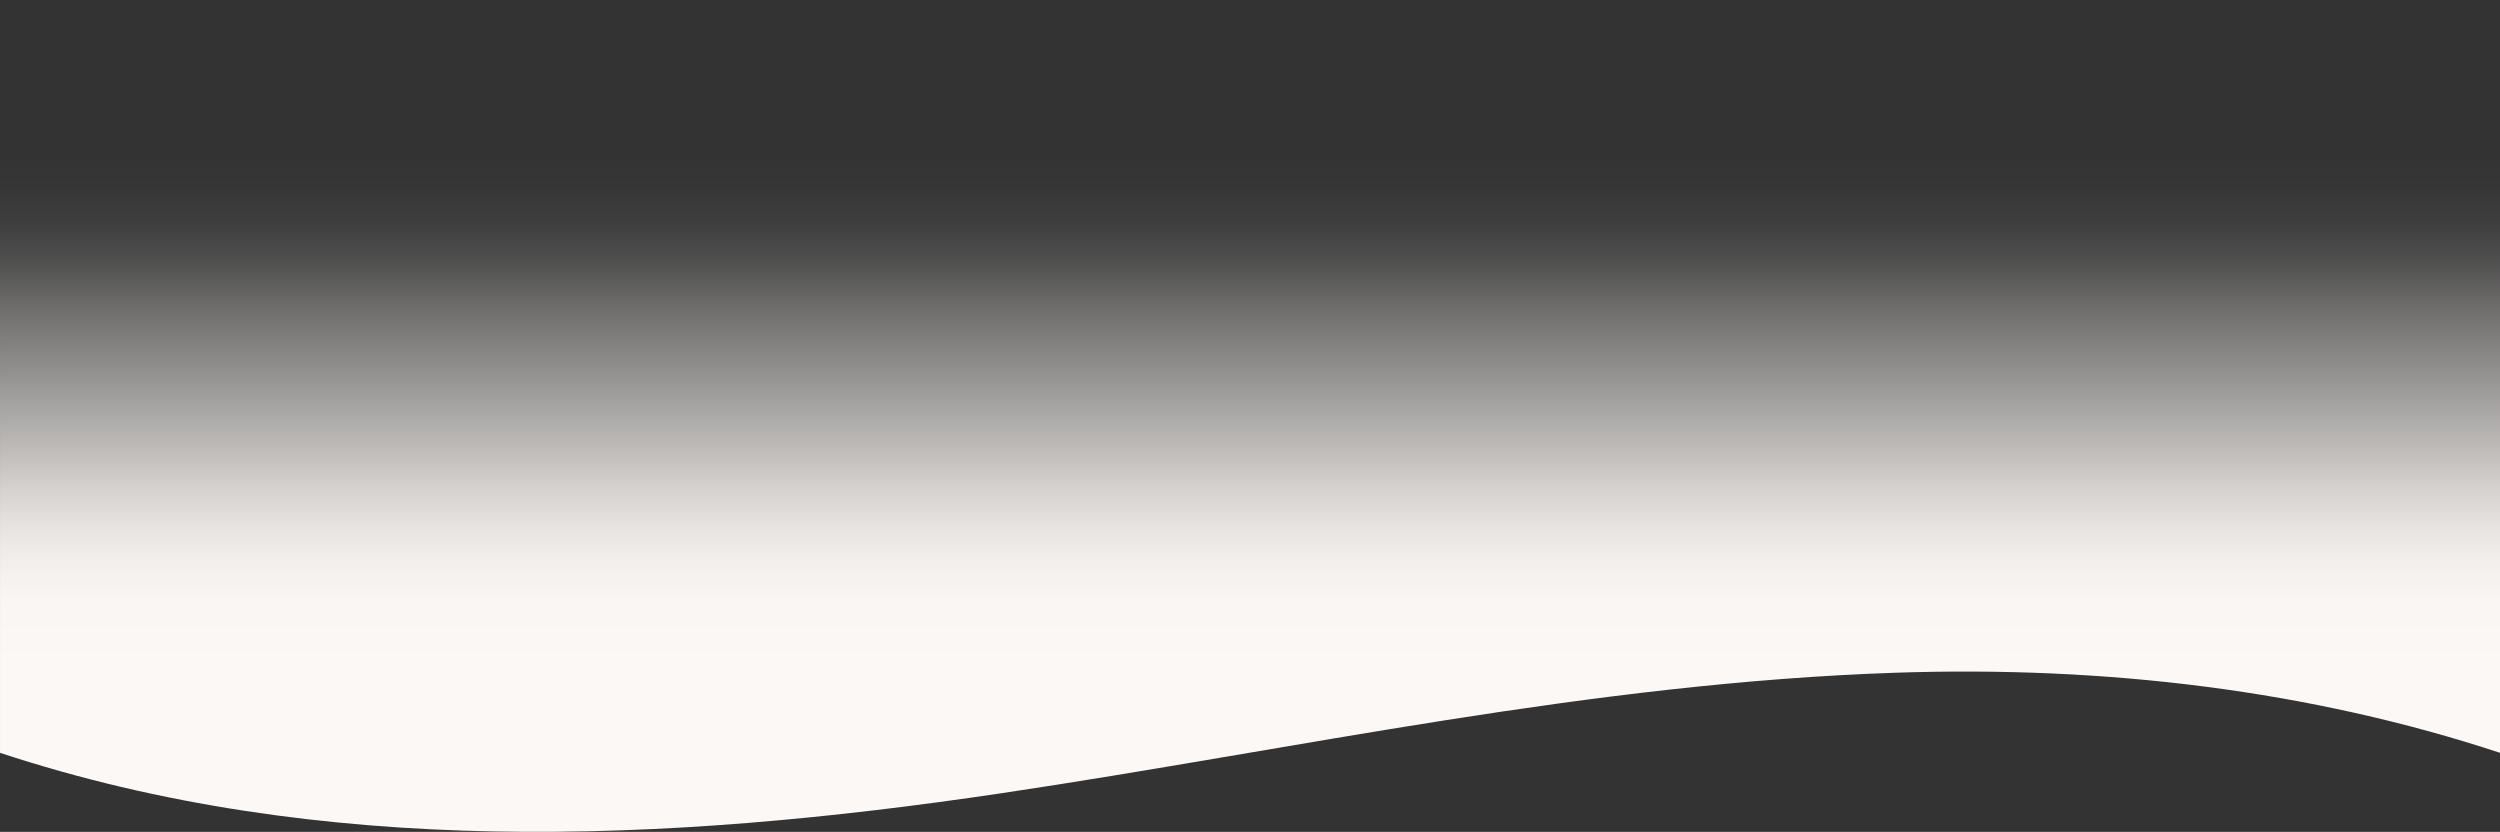 <?xml version="1.0" encoding="UTF-8"?> <svg xmlns="http://www.w3.org/2000/svg" xmlns:xlink="http://www.w3.org/1999/xlink" id="_Слой_2" data-name="Слой 2" viewBox="0 0 1536.5 511.26"><rect x="0" y="0" width="1536.5" height="511.26" fill="#333333" stroke="none"/><defs><style> .cls-1 { fill: url(#_Безымянный_градиент_14); } </style><linearGradient id="_Безымянный_градиент_14" data-name="Безымянный градиент 14" x1="768.25" y1="-41.12" x2="768.25" y2="486.6" gradientUnits="userSpaceOnUse"><stop offset=".26" stop-color="#fcf8f5" stop-opacity="0"></stop><stop offset=".3" stop-color="#fcf8f5" stop-opacity=".02"></stop><stop offset=".34" stop-color="#fcf8f5" stop-opacity=".06"></stop><stop offset=".38" stop-color="#fcf8f5" stop-opacity=".14"></stop><stop offset=".42" stop-color="#fcf8f5" stop-opacity=".25"></stop><stop offset=".43" stop-color="#fcf8f5" stop-opacity=".28"></stop><stop offset=".65" stop-color="#fcf8f5" stop-opacity=".81"></stop><stop offset=".69" stop-color="#fcf8f5" stop-opacity=".89"></stop><stop offset=".73" stop-color="#fcf8f5" stop-opacity=".95"></stop><stop offset=".78" stop-color="#fcf8f5" stop-opacity=".99"></stop><stop offset=".85" stop-color="#fcf8f5"></stop></linearGradient></defs><g id="_Слой_1-2" data-name="Слой 1"><path class="cls-1" d="M1536.5,462.68c-116.56-38.42-242.46-53.58-371.56-49.22-187.26,6.33-367,46.82-548.9,73.97-208,31.04-419.28,40.11-616.03-24.74V49.95c196.75,64.86,408.03,55.78,616.03,24.74C797.93,47.55,977.67,7.05,1164.94.73c129.1-4.36,255,10.8,371.56,49.22,0,137.58,0,275.16,0,412.73Z"></path></g></svg> 